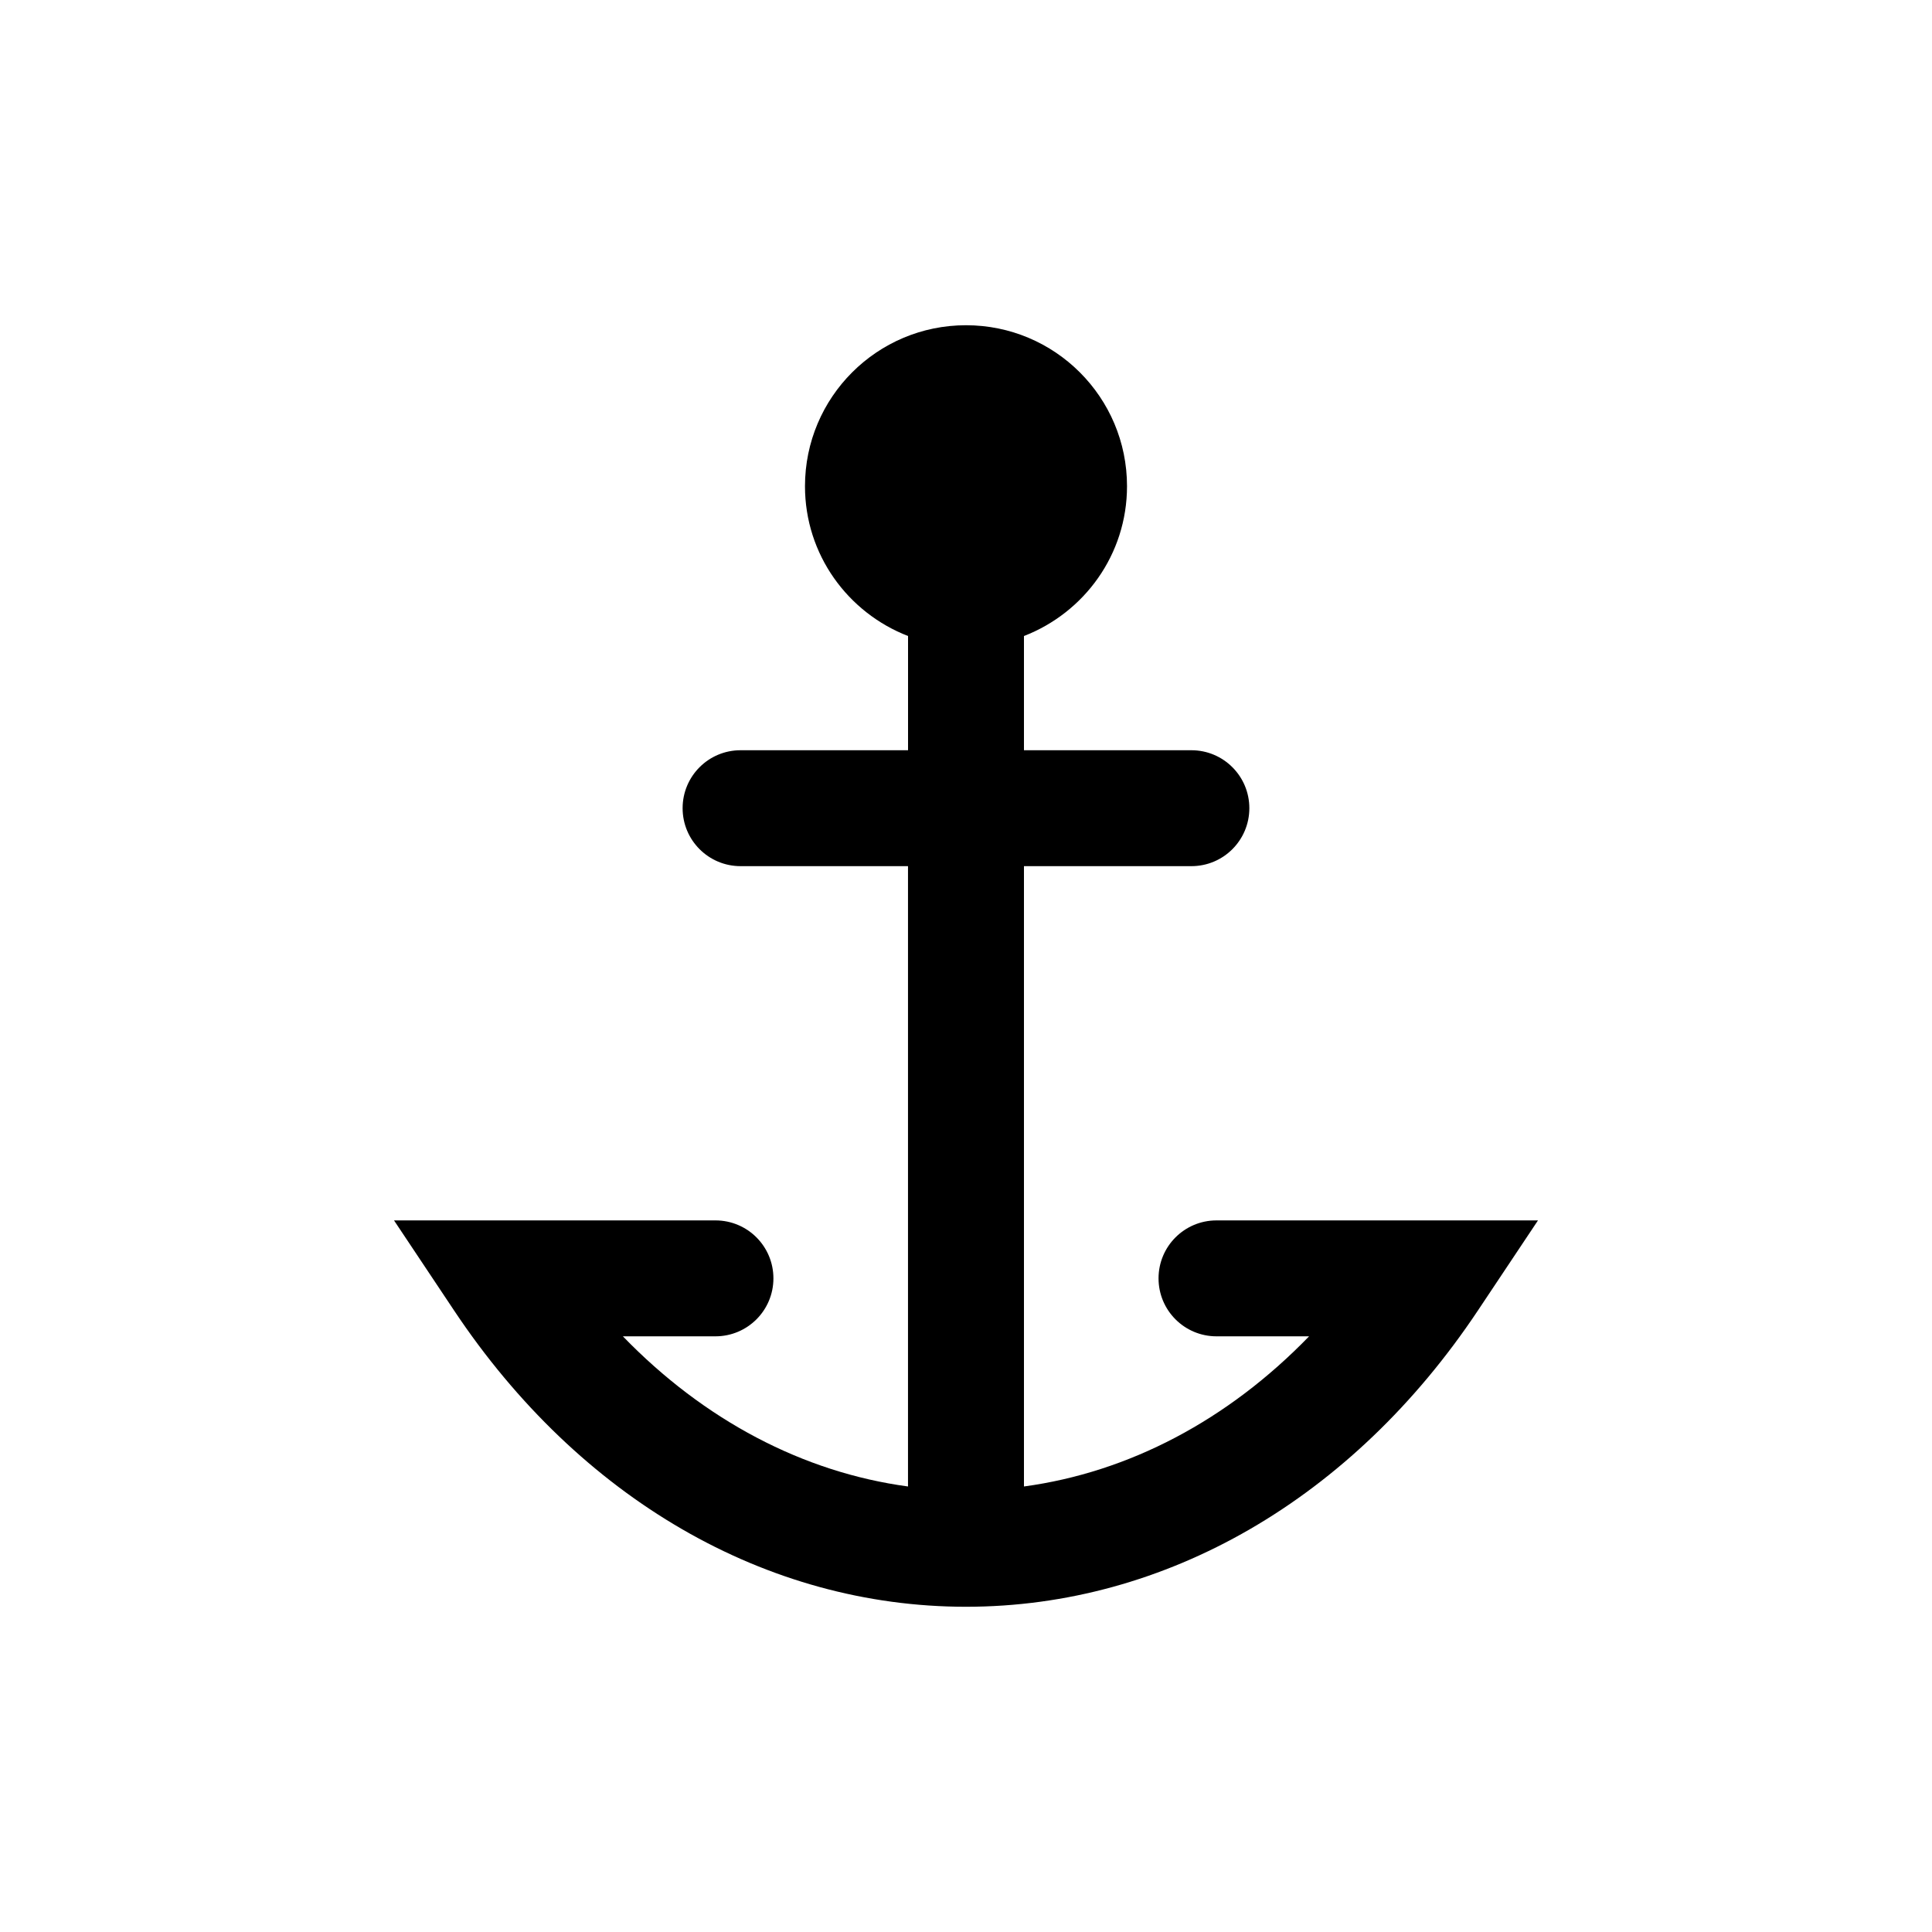 <?xml version="1.0" encoding="utf-8"?>
<!-- Generator: Adobe Illustrator 16.0.4, SVG Export Plug-In . SVG Version: 6.00 Build 0)  -->
<!DOCTYPE svg PUBLIC "-//W3C//DTD SVG 1.1//EN" "http://www.w3.org/Graphics/SVG/1.1/DTD/svg11.dtd">
<svg version="1.1" id="Layer_1" xmlns="http://www.w3.org/2000/svg" xmlns:xlink="http://www.w3.org/1999/xlink" x="0px" y="0px"
	 width="50px" height="50px" viewBox="0 0 50 50" enable-background="new 0 0 50 50" xml:space="preserve">
<path d="M39.803,31.584l-1.555,2.332C35,38.789,30.171,41.583,25,41.583s-10-2.794-13.248-7.667l-1.555-2.332h8.319
	c0.829,0,1.5,0.671,1.5,1.5s-0.671,1.5-1.5,1.5h-2.396c2.104,2.173,4.665,3.52,7.379,3.886V22.416h-4.333
	c-0.829,0-1.5-0.671-1.5-1.5s0.671-1.5,1.5-1.5H23.5V16.46c-1.558-0.604-2.667-2.106-2.667-3.877c0-2.301,1.865-4.166,4.167-4.166
	s4.167,1.865,4.167,4.166c0,1.771-1.109,3.274-2.667,3.877v2.956h4.333c0.829,0,1.5,0.671,1.5,1.5s-0.671,1.5-1.5,1.5H26.5V38.47
	c2.714-0.368,5.274-1.713,7.379-3.886h-2.396c-0.829,0-1.5-0.671-1.5-1.5s0.671-1.5,1.5-1.5H39.803z"/>
</svg>
